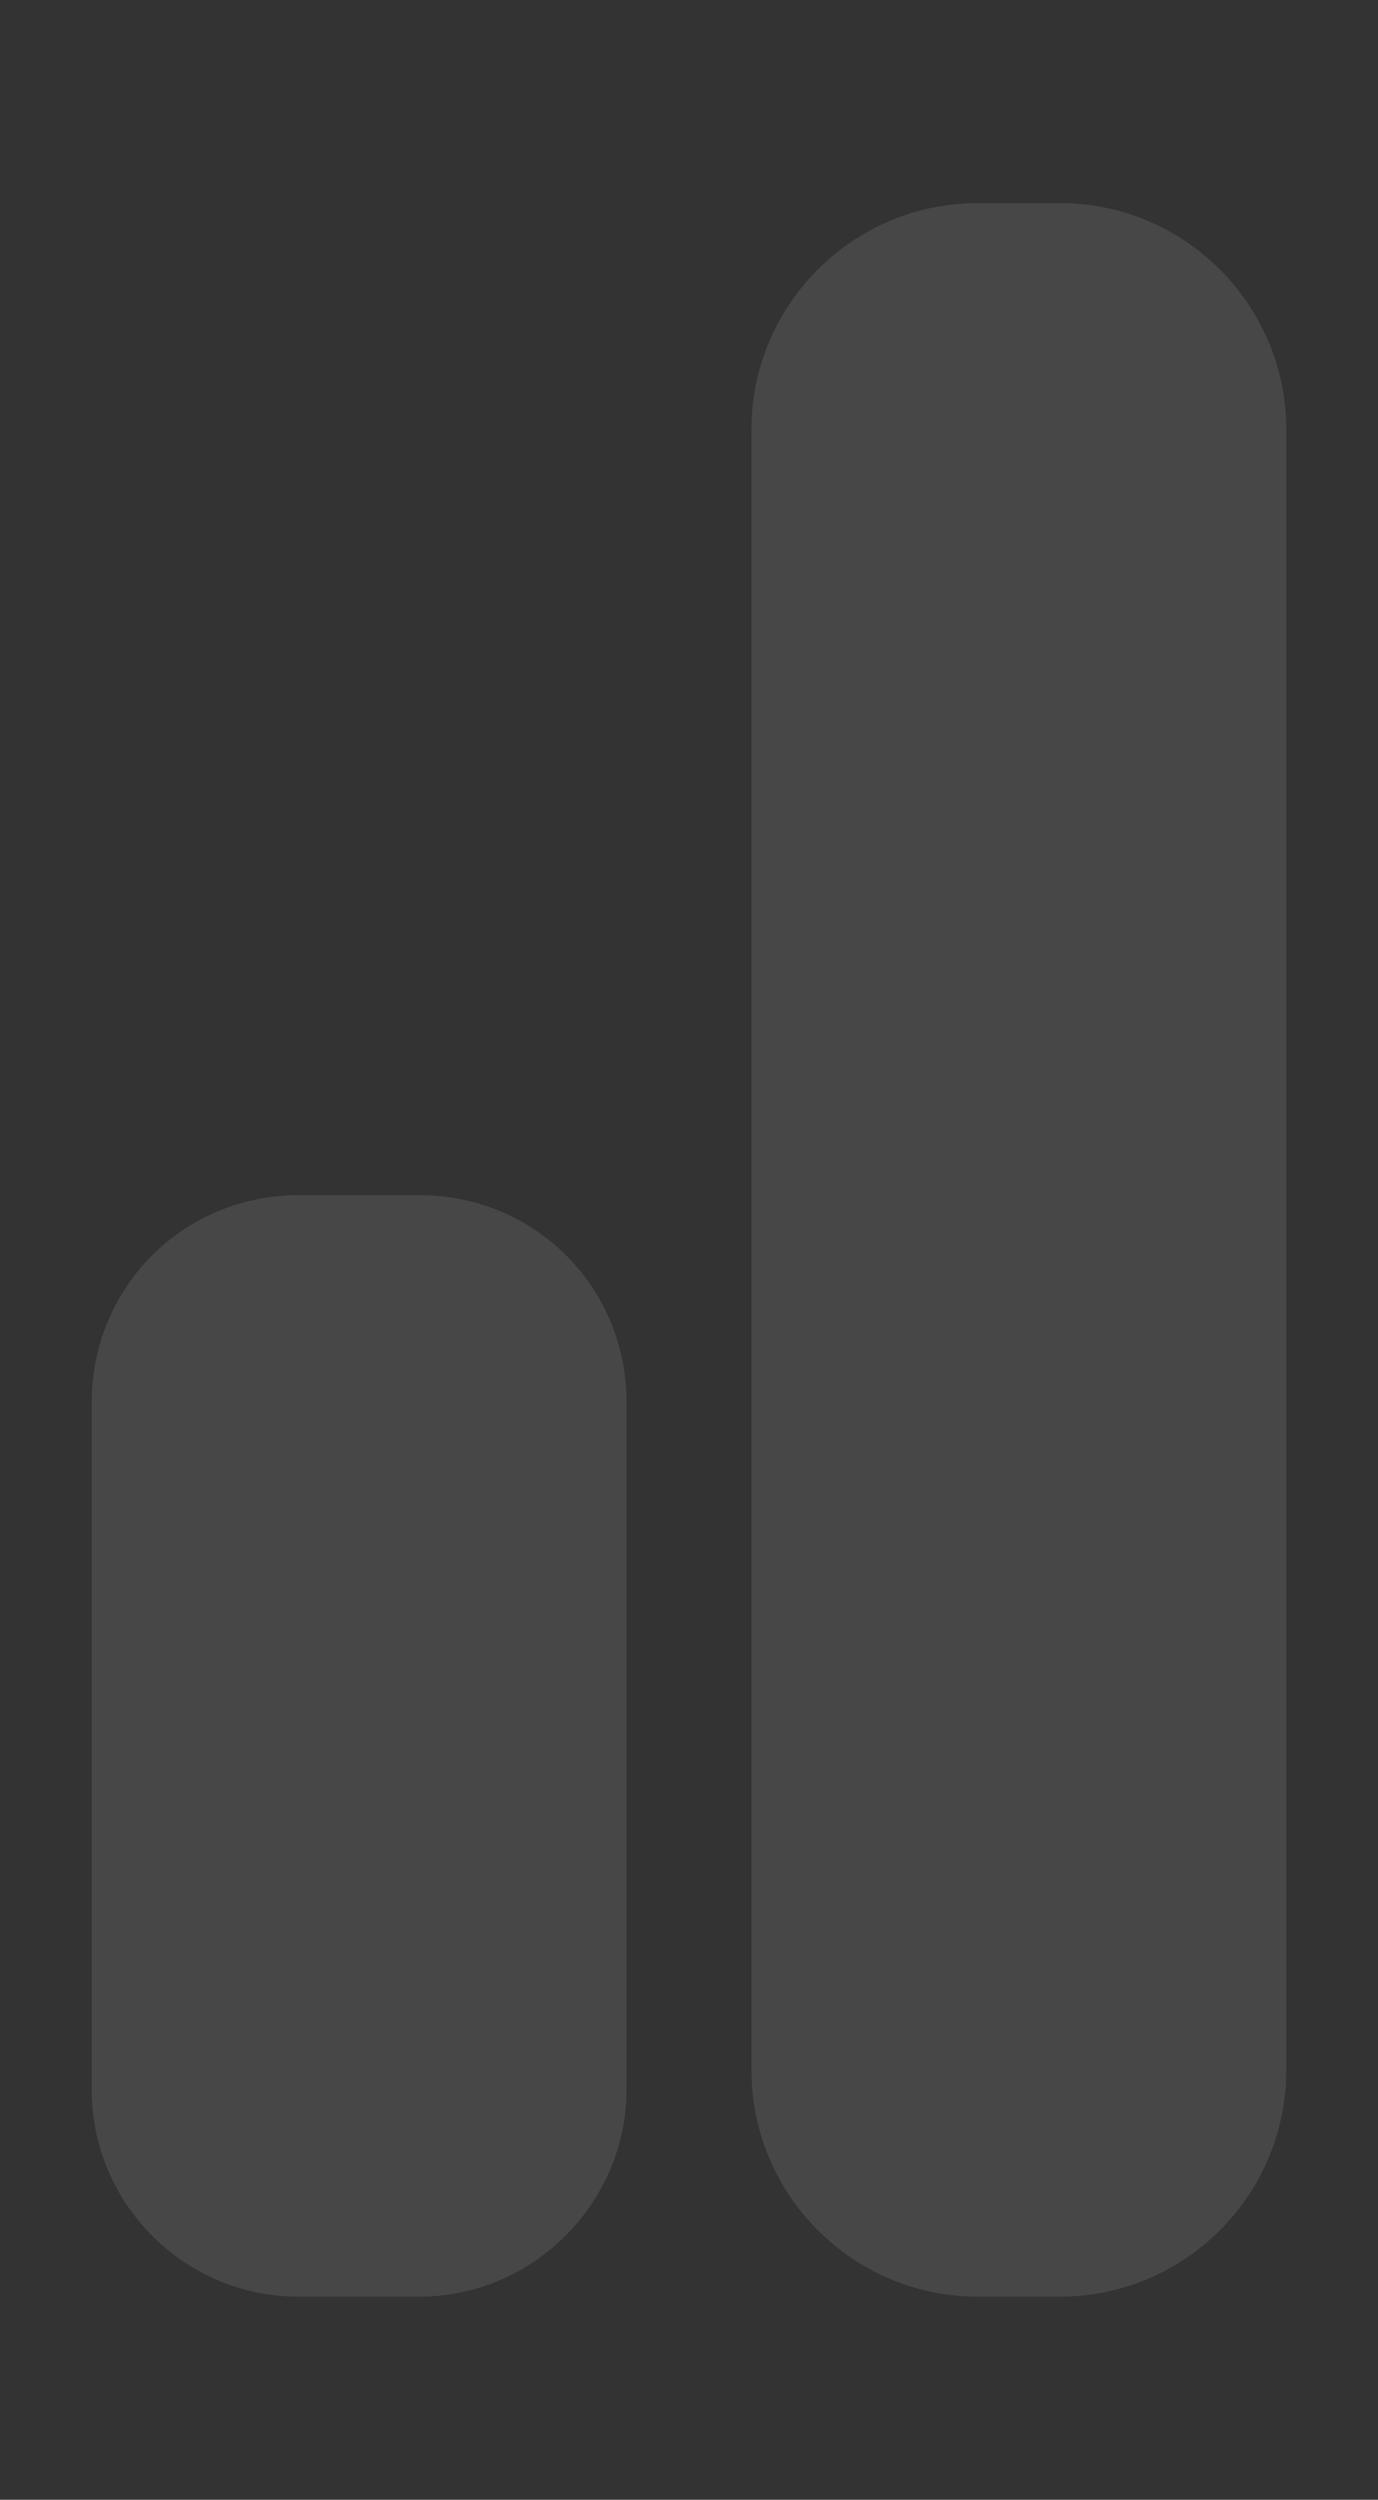 <svg xmlns="http://www.w3.org/2000/svg" viewBox="0 0 70.6 128" style="enable-background:new 0 0 70.6 128" xml:space="preserve"><rect x="0" y="0" width="70.6" height="128" fill="#333333" stroke="none"/><path d="M54.3 117.6h-4.2c-6.4 0-11.6-5.2-11.6-11.6V22c0-6.4 5.2-11.6 11.6-11.6h4.2c6.4 0 11.6 5.2 11.6 11.6v84c0 6.4-5.2 11.6-11.6 11.6zm-32.8 0h-6.2c-5.9 0-10.6-4.8-10.6-10.6V71.8c0-5.9 4.7-10.6 10.6-10.6h6.2c5.9 0 10.6 4.7 10.6 10.6V107c0 5.8-4.8 10.6-10.6 10.6z" style="opacity:.1;fill:#fff"/></svg>
